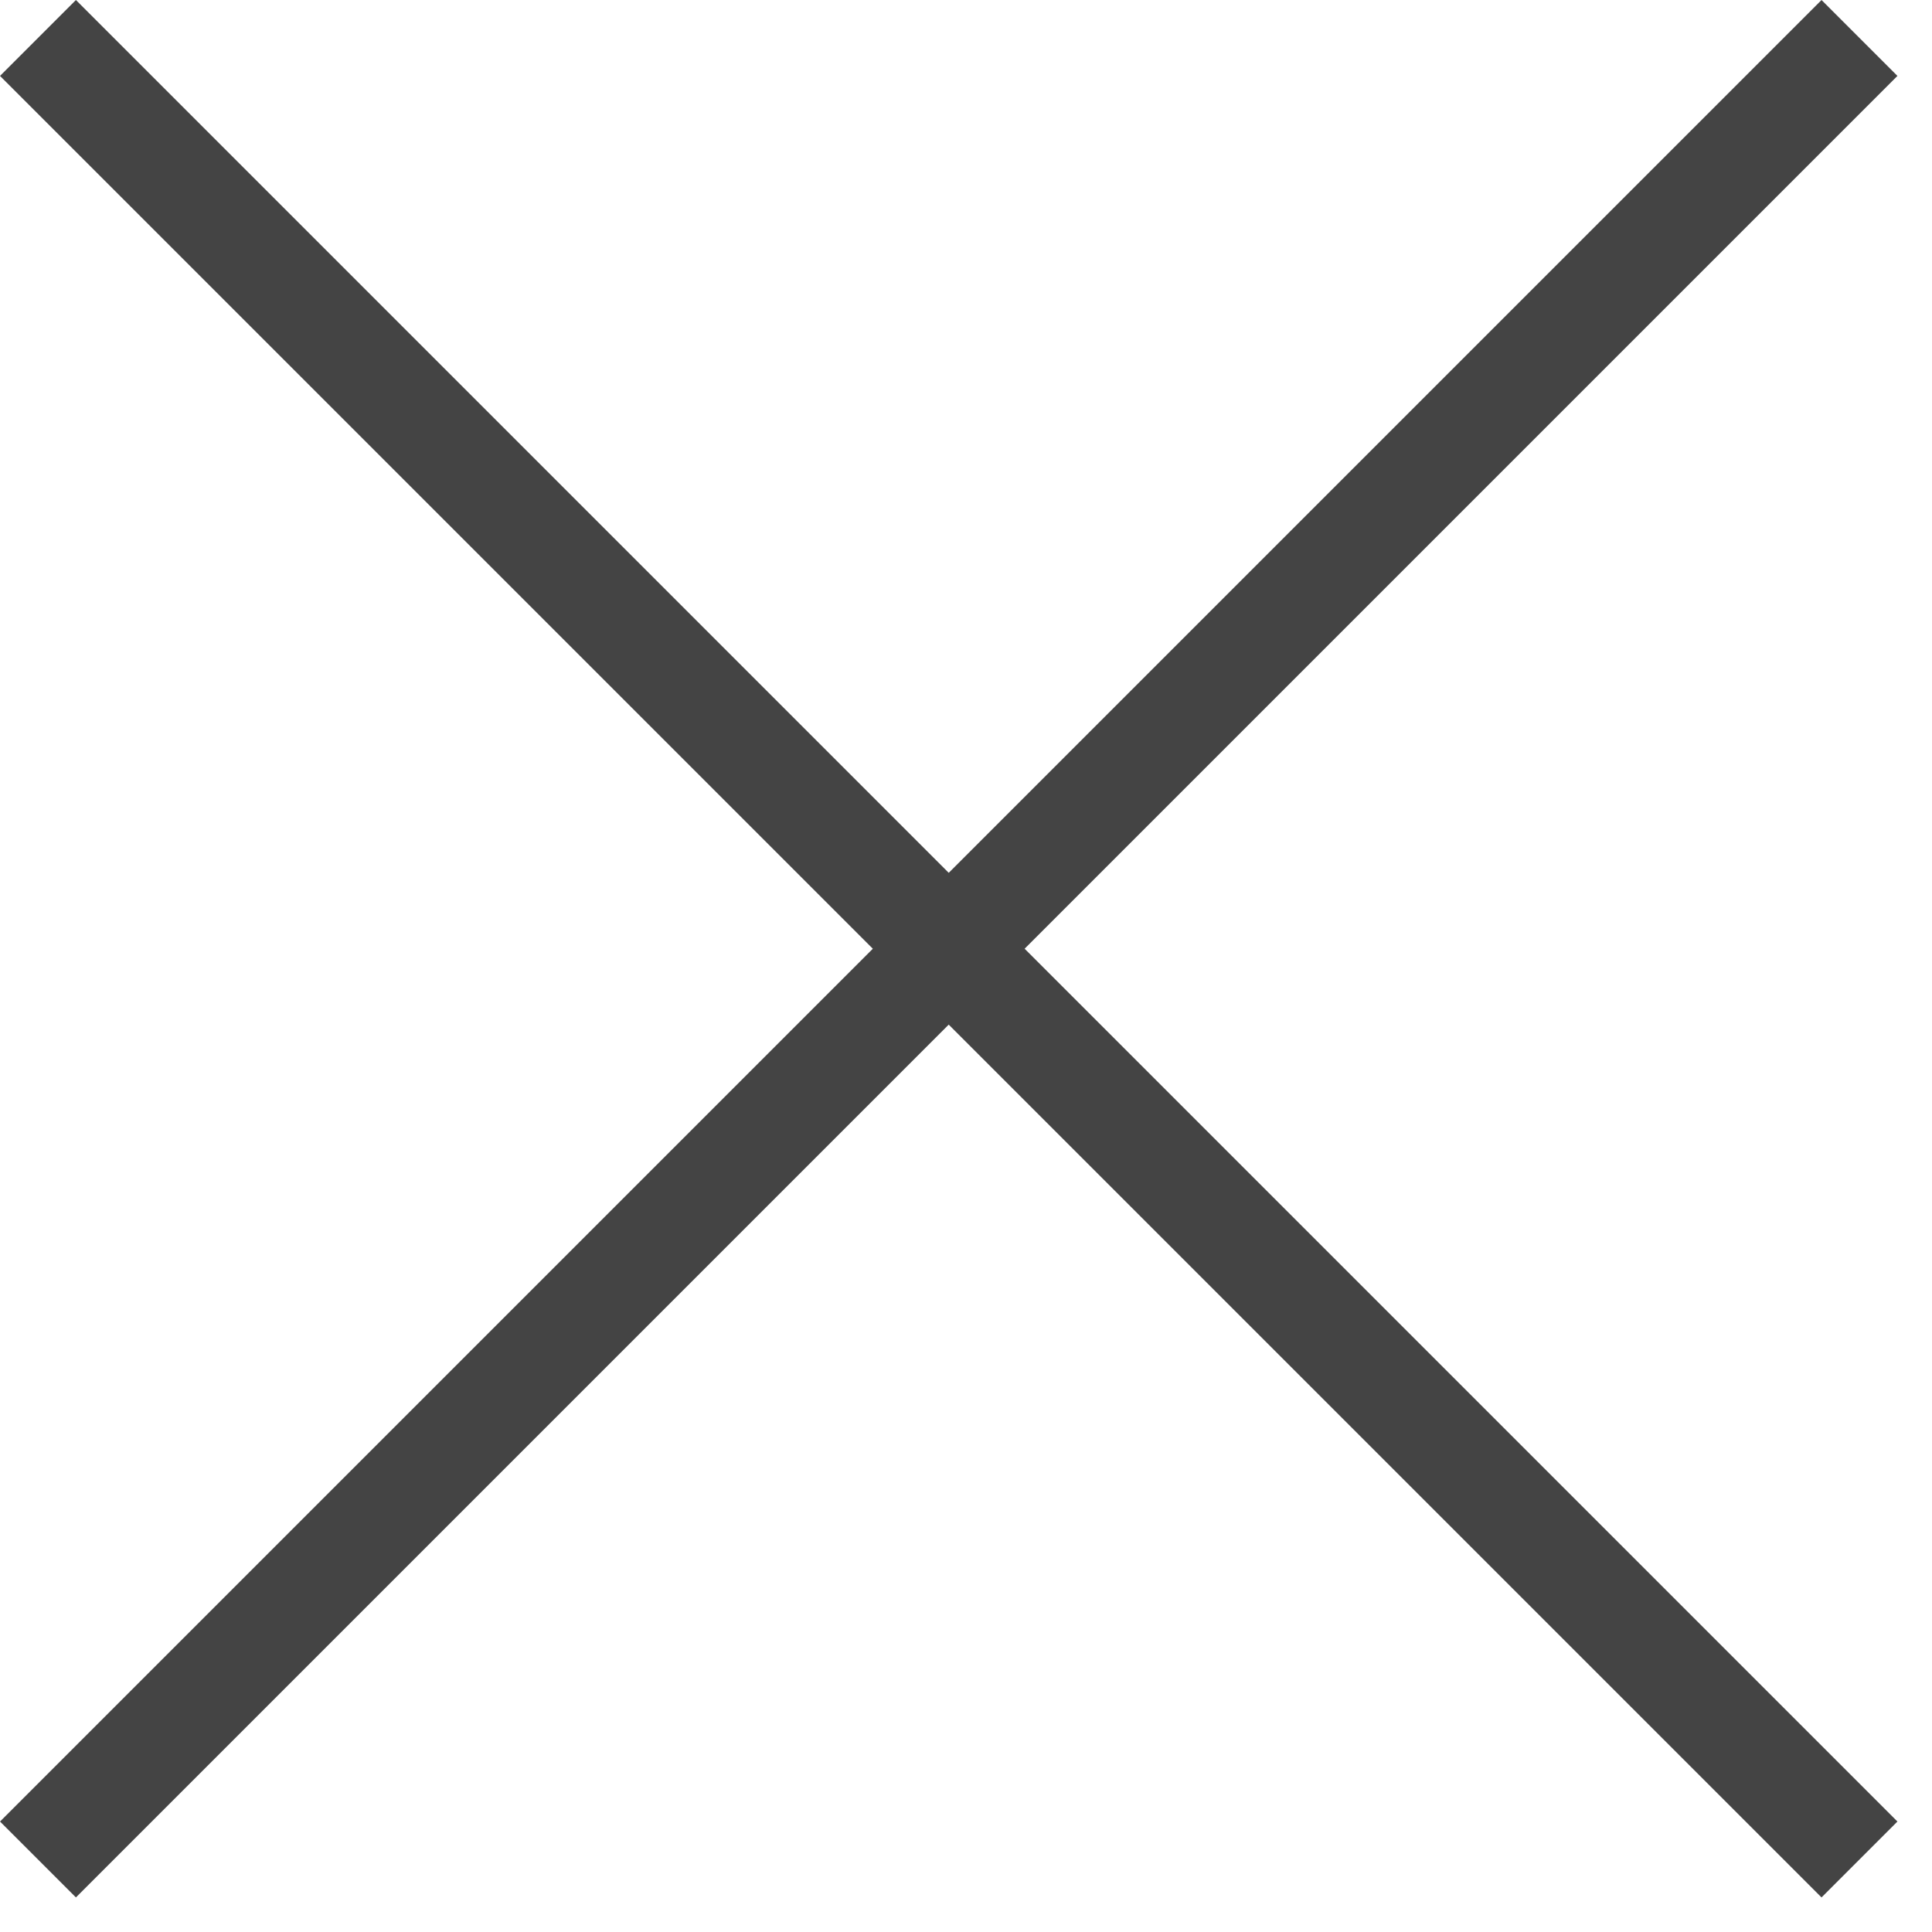<?xml version="1.0" encoding="UTF-8"?>
<svg width="18px" height="18px" viewBox="0 0 18 18" version="1.1" xmlns="http://www.w3.org/2000/svg" xmlns:xlink="http://www.w3.org/1999/xlink">
    <!-- Generator: Sketch 46.2 (44496) - http://www.bohemiancoding.com/sketch -->
    <title>X</title>
    <desc>Created with Sketch.</desc>
    <defs></defs>
    <g id="Page-1" stroke="none" stroke-width="1" fill="none" fill-rule="evenodd">
        <g id="mobile-nav" transform="translate(-286, -16)" fill="#444444">
            <g id="section-@32">
                <g id="section-@16">
                    <g id="Mobile/Header">
                        <g id="X" transform="translate(286, 16)">
                            <rect id="Rectangle-2" transform="translate(8.839, 8.839) rotate(-45) translate(-8.839, -8.839) " x="-3.161" y="8.339" width="24" height="1"></rect>
                            <rect id="Rectangle-2" transform="translate(8.839, 8.839) rotate(-315) translate(-8.839, -8.839) " x="-3.161" y="8.339" width="24" height="1"></rect>
                        </g>
                    </g>
                </g>
            </g>
        </g>
    </g>
</svg>